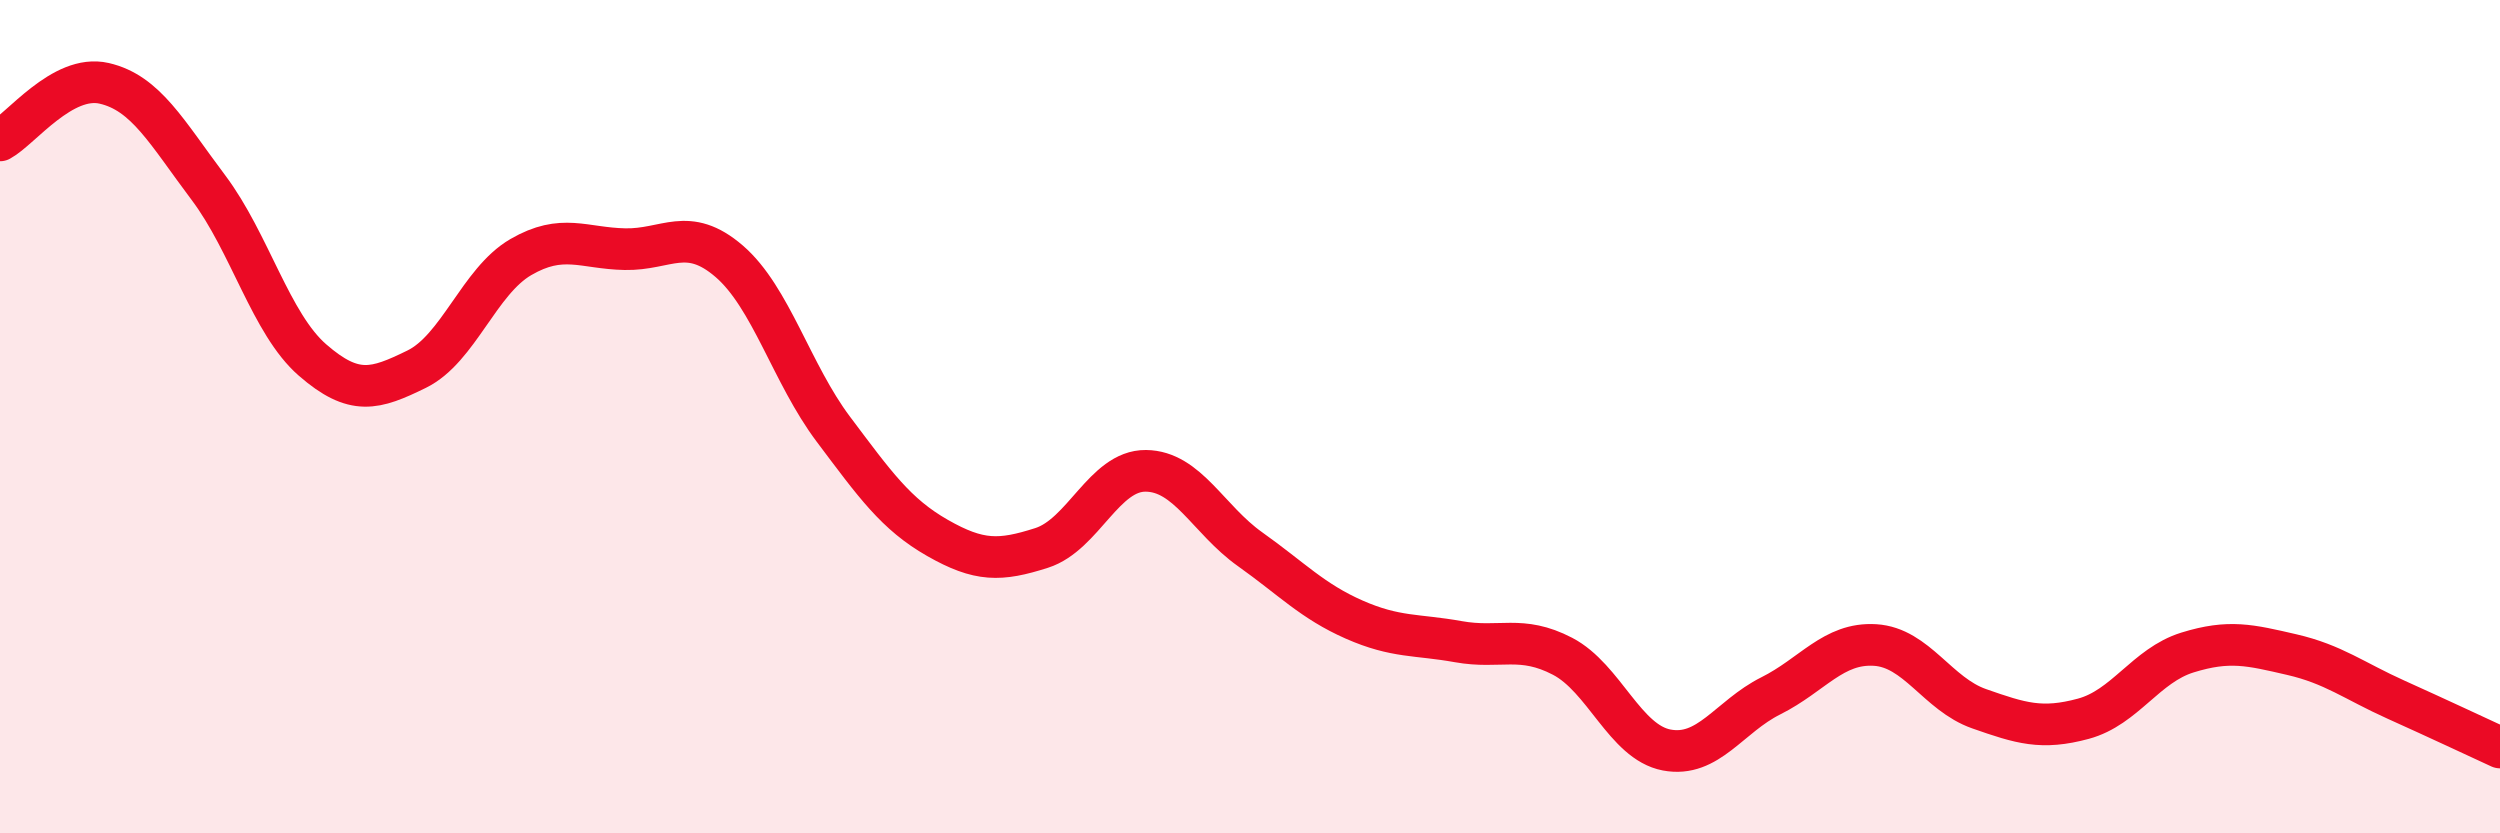 
    <svg width="60" height="20" viewBox="0 0 60 20" xmlns="http://www.w3.org/2000/svg">
      <path
        d="M 0,3.37 C 0.5,3.1 1.5,1.77 2.5,2 C 3.5,2.23 4,3.17 5,4.5 C 6,5.83 6.5,7.77 7.5,8.64 C 8.5,9.51 9,9.35 10,8.86 C 11,8.37 11.5,6.75 12.5,6.17 C 13.5,5.59 14,5.96 15,5.98 C 16,6 16.5,5.41 17.5,6.27 C 18.5,7.13 19,8.97 20,10.3 C 21,11.63 21.5,12.34 22.5,12.91 C 23.5,13.48 24,13.47 25,13.15 C 26,12.83 26.5,11.29 27.5,11.3 C 28.5,11.31 29,12.47 30,13.18 C 31,13.89 31.5,14.43 32.5,14.87 C 33.5,15.31 34,15.22 35,15.4 C 36,15.58 36.5,15.23 37.5,15.75 C 38.5,16.27 39,17.81 40,18 C 41,18.19 41.5,17.2 42.5,16.7 C 43.5,16.2 44,15.42 45,15.48 C 46,15.54 46.5,16.66 47.5,17.01 C 48.5,17.36 49,17.52 50,17.25 C 51,16.98 51.5,15.97 52.5,15.66 C 53.5,15.35 54,15.48 55,15.71 C 56,15.94 56.5,16.34 57.5,16.79 C 58.5,17.24 59.5,17.71 60,17.94L60 20L0 20Z"
        fill="#EB0A25"
        opacity="0.1"
        stroke-linecap="round"
        stroke-linejoin="round"
      />
      <path
        d="M 0,3.37 C 0.5,3.1 1.5,1.77 2.5,2 C 3.5,2.23 4,3.17 5,4.5 C 6,5.83 6.5,7.77 7.5,8.64 C 8.5,9.51 9,9.35 10,8.86 C 11,8.37 11.5,6.75 12.5,6.17 C 13.5,5.59 14,5.96 15,5.98 C 16,6 16.5,5.41 17.5,6.27 C 18.5,7.13 19,8.97 20,10.3 C 21,11.63 21.5,12.34 22.5,12.91 C 23.5,13.48 24,13.47 25,13.15 C 26,12.83 26.5,11.29 27.5,11.3 C 28.5,11.31 29,12.47 30,13.18 C 31,13.89 31.5,14.43 32.5,14.87 C 33.5,15.31 34,15.22 35,15.4 C 36,15.58 36.5,15.23 37.5,15.75 C 38.5,16.27 39,17.81 40,18 C 41,18.19 41.5,17.2 42.5,16.7 C 43.5,16.2 44,15.42 45,15.48 C 46,15.54 46.5,16.66 47.5,17.01 C 48.5,17.36 49,17.52 50,17.25 C 51,16.98 51.5,15.97 52.5,15.66 C 53.5,15.35 54,15.48 55,15.71 C 56,15.94 56.5,16.34 57.5,16.79 C 58.5,17.24 59.5,17.71 60,17.94"
        stroke="#EB0A25"
        stroke-width="1"
        fill="none"
        stroke-linecap="round"
        stroke-linejoin="round"
      />
    </svg>
  